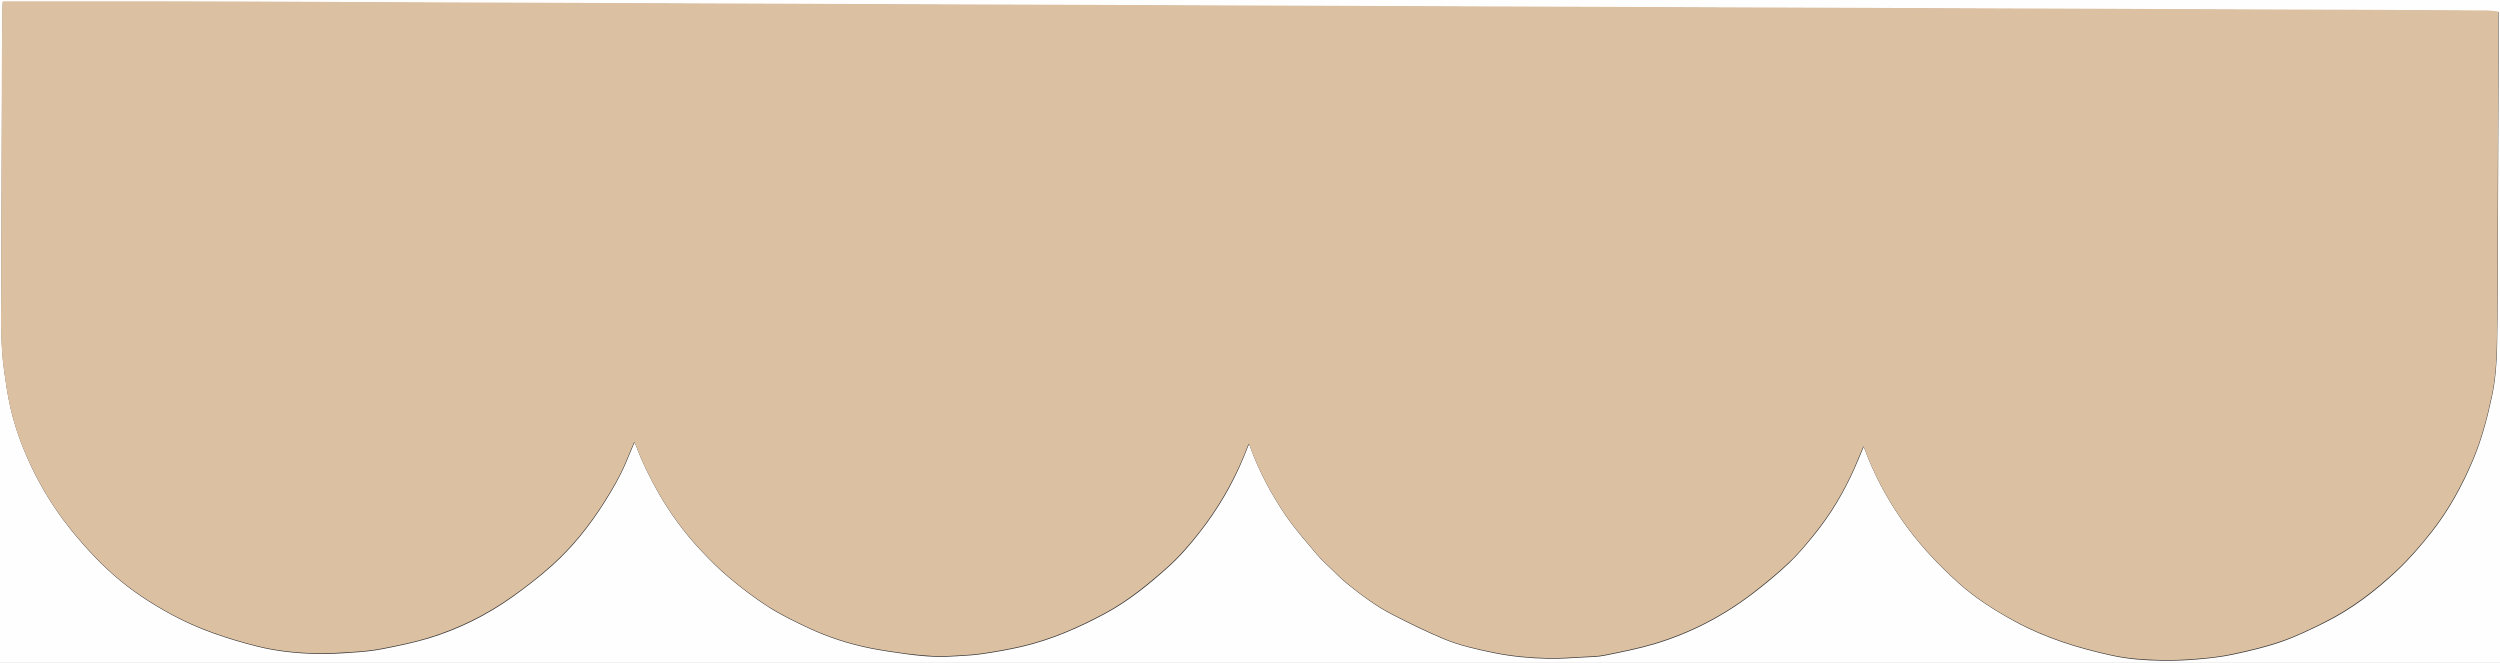 <svg viewBox="0 0 191.35 50.74" xmlns="http://www.w3.org/2000/svg" id="Layer_1"><rect x="0" y="0" width="191.35" height="50.74" fill="#333333" stroke="none"/><defs><style>.cls-1{fill:#fefefe;}.cls-1,.cls-2{stroke-width:0px;}.cls-2{fill:#dcc0a2;}</style></defs><path d="m0,50.74C0,33.83,0,16.91,0,0,63.78,0,127.56,0,191.35,0v50.74H0Zm142.62-16.58c.05.11.09.19.12.27.68,1.84,1.6,3.57,2.7,5.19,1.26,1.85,2.77,3.48,4.43,4.98,1.31,1.19,2.81,2.13,4.36,2.98,2.34,1.27,4.85,2.05,7.43,2.61,1.23.27,2.49.36,3.75.38.94.02,1.88-.02,2.81-.1.91-.08,1.83-.18,2.72-.37,1.25-.27,2.5-.56,3.7-.98,1.14-.4,2.23-.93,3.32-1.47,2.05-1.02,3.86-2.4,5.51-3.96.97-.91,1.84-1.93,2.67-2.98,1.32-1.68,2.33-3.54,3.16-5.51.65-1.55,1.08-3.17,1.43-4.81.28-1.3.38-2.62.4-3.95.05-2.85.05-5.71.06-8.56.02-4.31.04-8.63.05-12.94,0-1.24,0-2.48,0-3.72,0-.1,0-.2,0-.29-.34-.03-.64-.07-.94-.08-3.22-.02-6.44-.04-9.65-.05-4.31-.02-8.62-.04-12.93-.05-4.32-.02-8.64-.04-12.95-.05-4.3-.02-8.6-.04-12.9-.05-4.3-.02-8.6-.04-12.9-.05-4.31-.02-8.62-.04-12.93-.05-4.27-.02-8.55-.04-12.82-.05-4.33-.02-8.65-.04-12.98-.05-4.29-.02-8.58-.04-12.87-.05-4.57-.02-9.15-.03-13.72-.05-4.03-.02-8.05-.04-12.08-.05-4.34-.02-8.69-.04-13.03-.05-4.26-.02-8.53-.04-12.79-.05-4.33-.02-8.65-.04-12.98-.05-4.07,0-8.15,0-12.22,0-.1,0-.21,0-.32,0,0,.09-.02.15-.02.21-.02,1.59-.04,3.18-.05,4.77-.02,5.25-.04,10.49-.05,15.74,0,.04,0,.07,0,.11.03,2.47-.13,4.95.21,7.41.13.94.27,1.88.48,2.81.35,1.56.91,3.06,1.59,4.5.78,1.65,1.73,3.19,2.86,4.63,1.05,1.33,2.19,2.58,3.46,3.7,1.33,1.18,2.82,2.15,4.38,3,2.08,1.14,4.32,1.88,6.61,2.46,1.49.37,3.01.53,4.54.56.92.02,1.84-.03,2.76-.1.76-.05,1.53-.12,2.29-.27,1.17-.23,2.35-.47,3.49-.81,2.32-.7,4.47-1.77,6.44-3.17,1.06-.76,2.1-1.56,3.07-2.43,1.56-1.41,2.86-3.04,3.98-4.82.6-.95,1.17-1.92,1.61-2.95.23-.53.45-1.06.68-1.62.04.08.08.13.1.18.48,1.3,1.08,2.53,1.77,3.73.88,1.52,1.91,2.94,3.11,4.23.72.77,1.47,1.54,2.28,2.21.95.8,1.94,1.56,2.99,2.23.97.62,2.01,1.12,3.05,1.61,1.55.73,3.18,1.25,4.86,1.58.88.17,1.77.3,2.66.42.72.1,1.45.17,2.18.2.54.03,1.09-.01,1.63-.04.67-.04,1.35-.07,2.01-.17,1-.15,2-.32,2.99-.55,2.25-.52,4.36-1.44,6.39-2.53,1.75-.94,3.29-2.18,4.76-3.5.93-.82,1.74-1.76,2.5-2.74,1.38-1.76,2.5-3.67,3.35-5.73.13-.32.26-.64.4-1,.05.09.08.13.09.18.67,1.87,1.6,3.61,2.71,5.25.71,1.04,1.55,1.99,2.36,2.96.37.44.81.83,1.22,1.23.36.35.72.71,1.11,1.03,1.1.89,2.23,1.74,3.49,2.39,1.28.66,2.58,1.3,3.92,1.86,1.23.51,2.53.8,3.84,1.07,1.37.28,2.75.41,4.14.44.91.02,1.82-.05,2.73-.1.55-.03,1.1-.03,1.63-.14,1.28-.26,2.56-.51,3.81-.88,2.76-.83,5.28-2.14,7.57-3.9.94-.72,1.87-1.48,2.73-2.3.7-.67,1.33-1.43,1.94-2.18,1.24-1.53,2.24-3.21,3.04-5,.25-.55.47-1.11.72-1.7Z" class="cls-1"></path><path d="m142.62,34.17c-.25.59-.48,1.15-.72,1.7-.8,1.79-1.8,3.47-3.04,5-.61.76-1.23,1.52-1.94,2.18-.86.82-1.79,1.57-2.73,2.3-2.28,1.76-4.81,3.07-7.57,3.9-1.24.37-2.53.62-3.81.88-.53.11-1.09.11-1.63.14-.91.05-1.82.12-2.73.1-1.39-.03-2.77-.16-4.14-.44-1.31-.27-2.61-.55-3.84-1.07-1.33-.56-2.63-1.2-3.92-1.86-1.26-.65-2.4-1.5-3.49-2.39-.39-.32-.75-.68-1.11-1.03-.42-.4-.85-.79-1.22-1.23-.81-.97-1.65-1.92-2.36-2.96-1.11-1.64-2.04-3.38-2.71-5.25-.02-.05-.05-.09-.09-.18-.15.36-.27.68-.4,1-.86,2.06-1.98,3.97-3.35,5.73-.77.98-1.58,1.92-2.5,2.74-1.48,1.31-3.01,2.56-4.76,3.5-2.03,1.09-4.13,2.01-6.39,2.53-.99.23-1.99.4-2.99.55-.66.1-1.34.13-2.01.17-.54.03-1.09.07-1.63.04-.73-.04-1.46-.11-2.18-.2-.89-.12-1.78-.25-2.66-.42-1.68-.33-3.31-.85-4.86-1.58-1.04-.49-2.08-1-3.05-1.61-1.04-.67-2.04-1.43-2.99-2.23-.81-.68-1.56-1.44-2.28-2.21-1.2-1.29-2.23-2.71-3.11-4.23-.69-1.19-1.29-2.43-1.77-3.73-.02-.05-.06-.1-.1-.18-.24.56-.46,1.09-.68,1.62-.44,1.04-1.01,2-1.61,2.95-1.12,1.78-2.42,3.41-3.98,4.82-.97.87-2,1.68-3.07,2.43-1.97,1.4-4.13,2.47-6.44,3.17-1.14.35-2.32.58-3.49.81-.75.15-1.52.22-2.29.27-.92.06-1.84.12-2.76.1-1.53-.03-3.05-.19-4.54-.56-2.29-.58-4.52-1.32-6.61-2.46-1.56-.85-3.04-1.82-4.38-3-1.27-1.13-2.4-2.37-3.46-3.7-1.13-1.43-2.08-2.98-2.86-4.63-.69-1.44-1.24-2.94-1.59-4.5-.21-.92-.35-1.87-.48-2.81-.35-2.46-.18-4.94-.21-7.41,0-.04,0-.07,0-.11.02-5.25.03-10.49.05-15.74,0-1.59.03-3.18.05-4.77,0-.06,0-.12.02-.21.12,0,.22,0,.32,0,4.07,0,8.15,0,12.22,0,4.33,0,8.65.03,12.98.05,4.26.02,8.53.04,12.79.05,4.34.02,8.69.03,13.03.05,4.03.02,8.05.04,12.08.05,4.57.02,9.15.03,13.72.05,4.29.02,8.58.04,12.87.05,4.33.02,8.65.04,12.98.05,4.27.02,8.55.04,12.82.05,4.31.02,8.62.04,12.93.05,4.3.02,8.6.04,12.9.05,4.3.02,8.6.04,12.9.05,4.32.02,8.64.04,12.95.05,4.31.02,8.62.03,12.93.05,3.22.01,6.44.03,9.65.05.3,0,.59.05.94.08,0,.09,0,.19,0,.29,0,1.24,0,2.48,0,3.72-.02,4.31-.03,8.63-.05,12.94-.01,2.85,0,5.71-.06,8.56-.02,1.32-.12,2.65-.4,3.95-.35,1.64-.78,3.26-1.43,4.81-.83,1.96-1.84,3.83-3.16,5.51-.82,1.05-1.7,2.07-2.67,2.98-1.66,1.56-3.47,2.94-5.51,3.96-1.08.54-2.18,1.08-3.32,1.47-1.2.42-2.45.71-3.7.98-.89.19-1.81.3-2.72.37-.93.08-1.87.12-2.81.1-1.26-.03-2.52-.11-3.75-.38-2.58-.56-5.09-1.34-7.43-2.61-1.56-.84-3.05-1.79-4.36-2.98-1.66-1.5-3.17-3.13-4.43-4.98-1.1-1.62-2.02-3.35-2.7-5.19-.03-.08-.07-.15-.12-.27Z" class="cls-2"></path></svg>